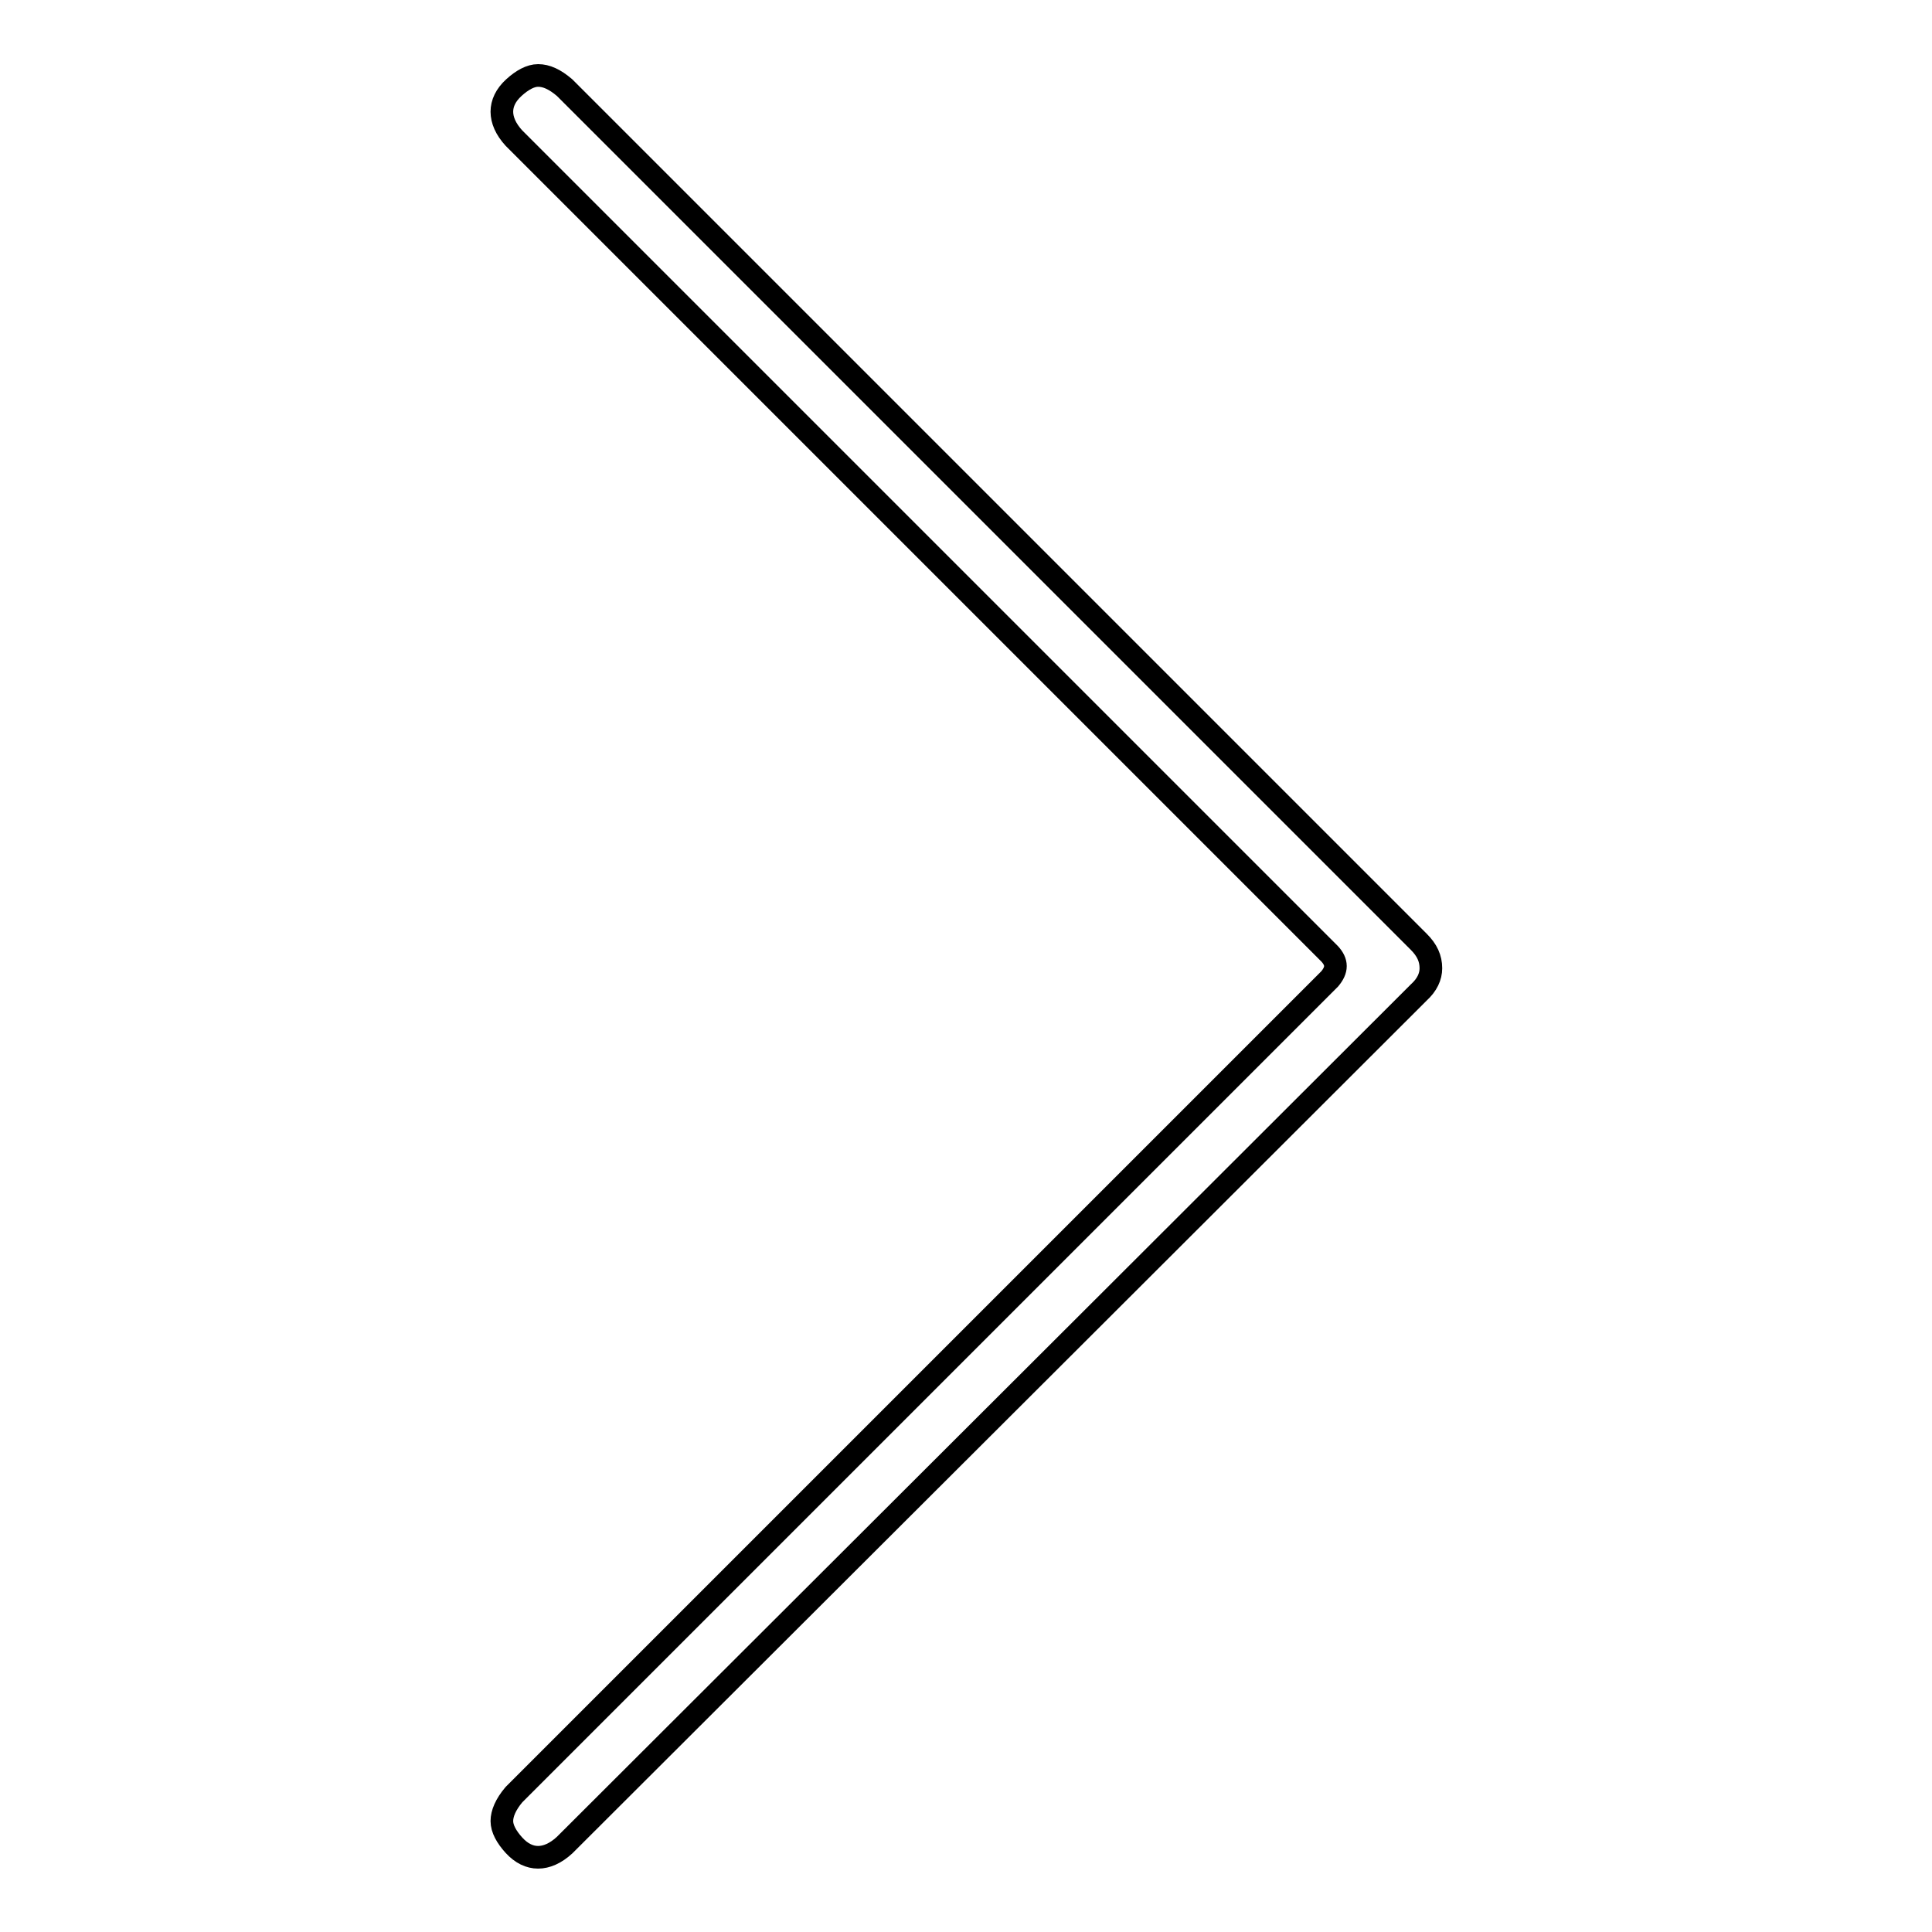 <?xml version="1.0" encoding="utf-8"?>
<!-- Svg Vector Icons : http://www.onlinewebfonts.com/icon -->
<!DOCTYPE svg PUBLIC "-//W3C//DTD SVG 1.1//EN" "http://www.w3.org/Graphics/SVG/1.1/DTD/svg11.dtd">
<svg version="1.1" xmlns="http://www.w3.org/2000/svg" xmlns:xlink="http://www.w3.org/1999/xlink" x="0px" y="0px" viewBox="0 0 256 256" enable-background="new 0 0 256 256" xml:space="preserve">
<g> <path stroke-width="3" fill-opacity="0" stroke="#000000"  d="M176.2,126.4c-18-18-54-54-108.1-108.1c-1.1-1.2-1.6-2.4-1.6-3.5s0.5-2.2,1.6-3.2s2.2-1.6,3.2-1.6 c1.1,0,2.2,0.5,3.5,1.6c25.2,25.2,62.9,62.9,113.2,113.2c1.1,1.1,1.6,2.2,1.6,3.5c0,1.1-0.5,2.2-1.6,3.2c-0.2,0.2-0.3,0.3-0.5,0.5 c-18.7,18.7-56.3,56.2-112.7,112.5c-1.2,1.1-2.4,1.6-3.5,1.6s-2.2-0.5-3.2-1.6s-1.6-2.2-1.6-3.2s0.5-2.2,1.6-3.5 c24-24,60-60,108.1-108.1C177.2,128.5,177.2,127.5,176.2,126.4L176.2,126.4z"/></g>
</svg>